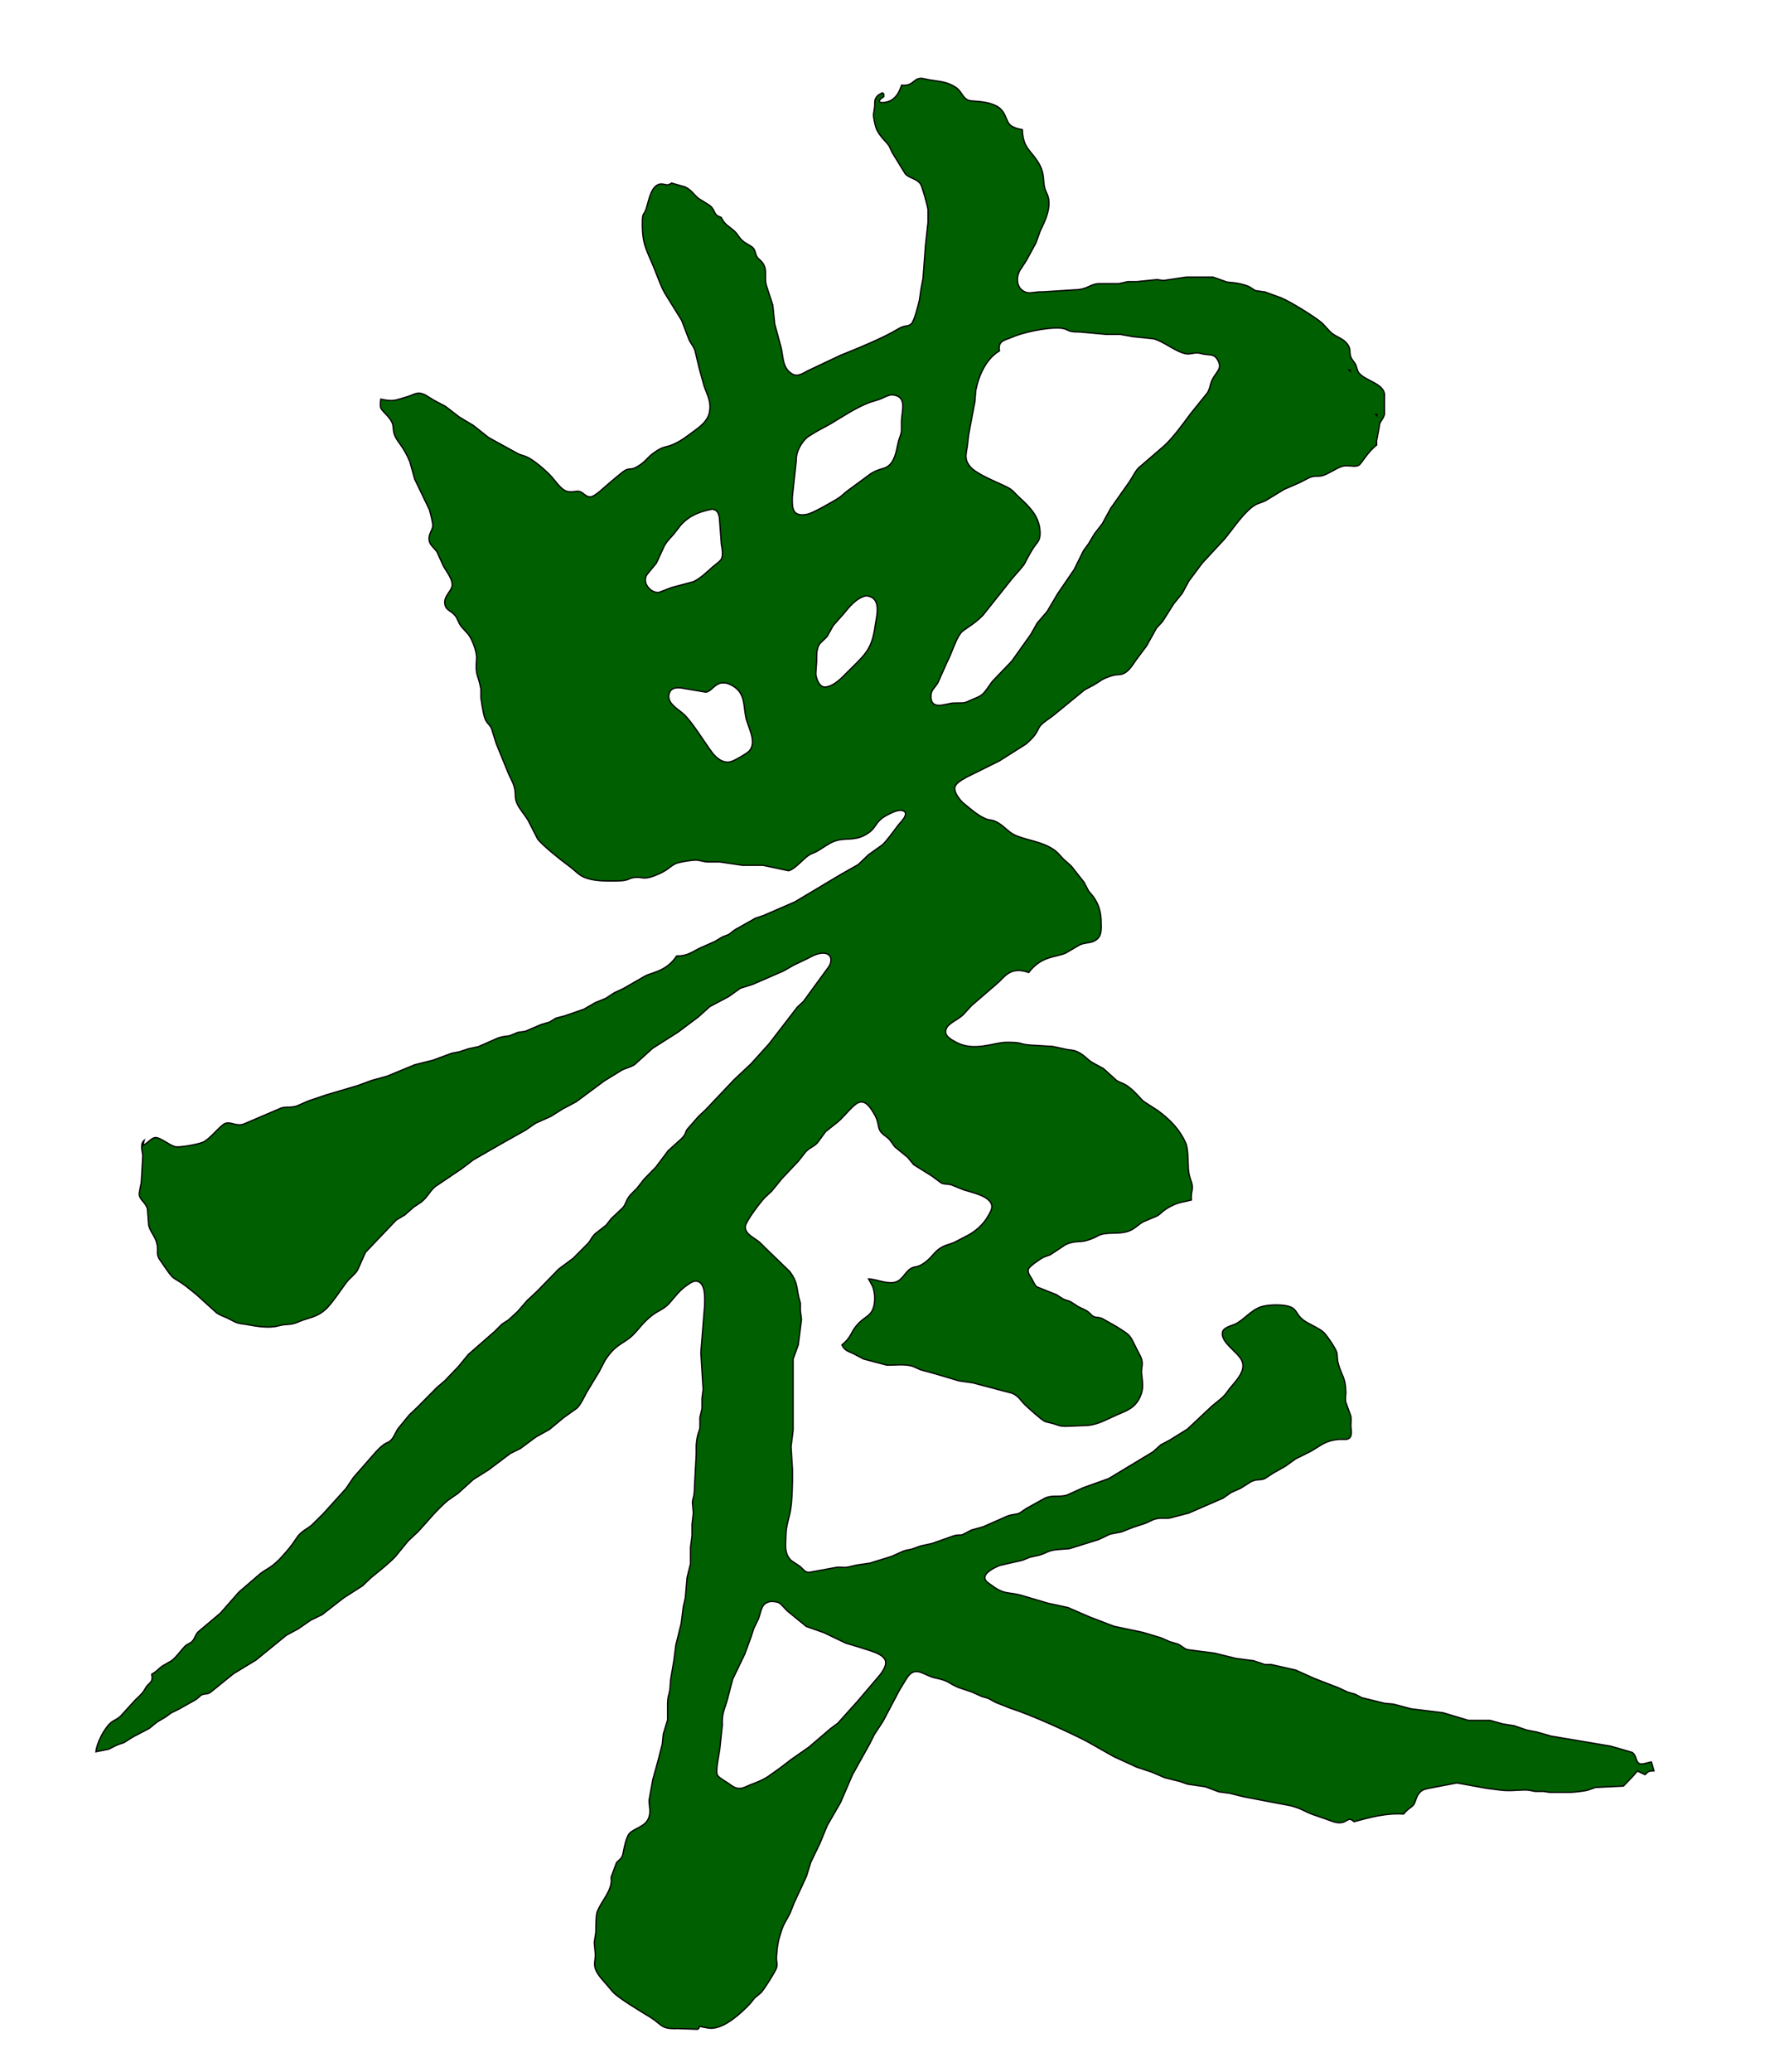 <?xml version="1.0" encoding="UTF-8" standalone="no"?>
<svg
   width="1.163in"
   height="1.358in"
   viewBox="0 0 1395 1630"
   version="1.1"
   id="svg1"
   sodipodi:docname="nong2.svg"
   inkscape:version="1.3.2 (091e20e, 2023-11-25, custom)"
   xmlns:inkscape="http://www.inkscape.org/namespaces/inkscape"
   xmlns:sodipodi="http://sodipodi.sourceforge.net/DTD/sodipodi-0.dtd"
   xmlns="http://www.w3.org/2000/svg"
   xmlns:svg="http://www.w3.org/2000/svg">
  <defs
     id="defs1" />
  <sodipodi:namedview
     id="namedview1"
     pagecolor="#ffffff"
     bordercolor="#000000"
     borderopacity="0.25"
     inkscape:showpageshadow="2"
     inkscape:pageopacity="0.0"
     inkscape:pagecheckerboard="0"
     inkscape:deskcolor="#d1d1d1"
     inkscape:document-units="in"
     inkscape:zoom="2.7964141"
     inkscape:cx="248.35377"
     inkscape:cy="129.6303"
     inkscape:window-width="1920"
     inkscape:window-height="1009"
     inkscape:window-x="1072"
     inkscape:window-y="-8"
     inkscape:window-maximized="1"
     inkscape:current-layer="svg1" />
  <path
     id="选区"
     fill="none"
     stroke="black"
     stroke-width="1"
     d="M 709.00,67.00            C 718.63,67.96 717.89,61.33 725.00,61.61              725.00,61.61 731.00,62.84 731.00,62.84              739.02,64.19 744.68,64.07 751.90,68.92              757.00,72.35 757.05,78.82 764.00,79.37              770.52,79.87 776.93,80.16 782.98,83.06              790.81,86.80 790.87,94.26 793.72,97.59              796.08,100.33 800.60,101.38 804.00,102.00              804.49,117.69 811.71,118.38 817.88,130.17              821.26,136.61 820.34,142.13 821.39,147.00              822.39,151.66 824.71,153.08 824.95,159.00              825.28,167.15 821.26,174.87 817.94,182.00              817.94,182.00 814.73,191.00 814.73,191.00              814.73,191.00 807.10,205.00 807.10,205.00              807.10,205.00 801.89,213.00 801.89,213.00              798.91,218.80 799.44,226.69 806.02,229.58              809.58,231.46 814.27,229.26 820.00,229.58              820.00,229.58 845.00,228.00 845.00,228.00              855.30,227.86 856.78,223.64 864.00,223.10              864.00,223.10 880.00,223.10 880.00,223.10              880.00,223.10 887.00,221.54 887.00,221.54              887.00,221.54 894.00,221.54 894.00,221.54              894.00,221.54 910.00,219.93 910.00,219.93              910.00,219.93 915.00,220.65 915.00,220.65              915.00,220.65 933.00,217.96 933.00,217.96              933.00,217.96 954.00,217.96 954.00,217.96              954.00,217.96 964.72,221.76 964.72,221.76              967.19,222.40 972.11,221.93 980.00,224.53              984.16,225.90 985.22,227.67 987.58,228.62              987.58,228.62 995.00,229.68 995.00,229.68              995.00,229.68 1008.00,234.45 1008.00,234.45              1014.95,237.33 1034.50,249.36 1039.96,254.21              1039.96,254.21 1046.17,260.89 1046.17,260.89              1050.83,265.49 1056.24,265.55 1060.11,271.17              1062.56,274.73 1061.30,277.02 1062.23,280.07              1063.25,283.44 1065.16,284.31 1066.45,287.17              1066.45,287.17 1068.00,291.96 1068.00,291.96              1071.42,299.51 1090.24,301.11 1088.94,312.01              1088.94,312.01 1088.94,326.00 1088.94,326.00              1087.90,329.57 1085.84,331.21 1084.94,334.00              1085.80,331.35 1082.47,348.55 1082.86,346.00              1082.58,347.35 1082.84,348.67 1082.86,350.00              1075.34,355.93 1071.07,364.51 1068.82,365.92              1067.27,366.88 1064.68,366.85 1062.91,366.56              1061.03,366.63 1058.83,366.12 1057.00,366.56              1053.01,366.96 1045.65,372.39 1041.00,373.88              1036.21,375.41 1035.41,373.63 1030.00,375.64              1030.00,375.64 1022.00,379.74 1022.00,379.74              1022.00,379.74 1010.00,384.94 1010.00,384.94              1010.00,384.94 995.83,393.58 995.83,393.58              990.94,396.28 988.23,395.12 981.44,401.76              974.53,408.51 969.39,416.32 963.37,423.72              963.37,423.72 945.50,443.00 945.50,443.00              945.50,443.00 935.04,457.04 935.04,457.04              935.04,457.04 929.73,466.83 929.73,466.83              929.73,466.83 923.09,475.00 923.09,475.00              923.09,475.00 914.36,488.83 914.36,488.83              914.36,488.83 909.54,494.09 909.54,494.09              909.54,494.09 901.81,508.00 901.81,508.00              901.81,508.00 893.59,519.00 893.59,519.00              891.09,522.54 888.72,526.76 884.98,529.11              881.11,531.53 879.32,530.10 875.00,531.41              866.07,534.12 866.84,534.96 860.00,538.93              860.00,538.93 853.00,542.64 853.00,542.64              853.00,542.64 828.72,562.52 828.72,562.52              825.38,565.27 821.40,567.37 818.41,570.59              815.36,573.90 816.99,576.65 806.83,585.32              806.83,585.32 786.00,598.51 786.00,598.51              786.00,598.51 760.00,611.40 760.00,611.40              757.20,613.08 751.78,615.76 750.95,619.09              749.89,623.33 755.06,629.67 758.09,632.14              763.50,636.55 768.76,641.39 775.28,644.12              779.08,645.71 780.51,644.30 786.00,647.92              790.43,650.83 794.00,655.29 799.00,657.32              809.17,661.44 819.58,662.01 829.00,668.56              832.01,670.65 833.93,673.31 836.42,675.87              836.42,675.87 842.49,681.26 842.49,681.26              842.49,681.26 852.53,694.00 852.53,694.00              852.53,694.00 856.07,700.79 856.07,700.79              856.07,700.79 859.86,705.37 859.86,705.37              864.19,711.47 865.91,717.60 866.00,725.00              866.07,731.35 866.96,737.39 860.00,740.49              856.62,741.99 853.08,741.43 849.00,743.34              849.00,743.34 838.00,749.78 838.00,749.78              829.79,753.20 818.85,752.00 809.00,765.00              794.17,759.75 789.93,768.87 783.91,773.87              783.91,773.87 764.01,791.04 764.01,791.04              764.01,791.04 757.72,797.90 757.72,797.90              753.14,802.59 745.31,804.76 743.84,810.01              742.41,815.14 748.39,817.88 752.00,819.92              766.12,827.49 781.48,820.13 791.00,819.92              805.55,819.81 800.30,821.34 810.00,822.06              810.00,822.06 828.00,823.18 828.00,823.18              828.00,823.18 839.00,825.56 839.00,825.56              842.08,826.07 844.02,825.92 847.00,827.22              852.53,829.64 854.54,833.05 859.01,835.79              859.01,835.79 867.83,840.60 867.83,840.60              867.83,840.60 878.17,849.93 878.17,849.93              881.38,852.03 883.59,851.80 888.00,855.26              893.72,859.73 897.08,864.46 899.32,866.32              899.32,866.32 910.72,873.69 910.72,873.69              920.21,880.79 927.60,888.15 932.48,899.00              934.58,903.66 934.31,913.66 934.60,919.00              934.96,925.87 937.43,929.42 937.75,933.00              938.09,936.77 936.52,937.76 937.00,944.00              929.84,945.85 927.31,945.39 920.00,949.32              914.00,952.55 913.03,954.92 909.83,956.58              909.83,956.58 899.00,961.15 899.00,961.15              892.47,964.89 891.17,969.83 877.00,970.00              861.19,970.18 866.19,972.64 854.00,975.94              848.89,977.33 845.22,975.78 838.00,979.07              838.00,979.07 826.00,987.03 826.00,987.03              826.00,987.03 821.00,988.83 821.00,988.83              818.60,989.89 809.89,995.90 808.90,998.10              807.64,1000.91 810.17,1003.67 811.48,1006.00              812.64,1008.07 813.60,1010.74 815.41,1012.28              815.41,1012.28 830.91,1018.48 830.91,1018.48              830.91,1018.48 835.28,1021.32 835.28,1021.32              838.17,1023.09 839.43,1022.73 842.00,1023.97              842.00,1023.97 848.00,1027.86 848.00,1027.86              848.00,1027.86 853.95,1030.75 853.95,1030.75              857.63,1032.75 857.94,1034.68 860.26,1035.71              862.12,1036.54 863.71,1035.86 867.00,1037.28              867.00,1037.28 878.17,1043.59 878.17,1043.59              889.86,1051.06 888.23,1049.61 894.37,1062.00              895.52,1064.33 896.96,1066.50 897.80,1069.00              899.09,1073.36 897.56,1075.75 897.80,1080.00              898.35,1086.94 899.91,1091.87 896.57,1099.00              892.43,1107.86 885.92,1109.72 878.00,1113.17              868.88,1117.15 862.40,1121.48 852.00,1121.42              852.00,1121.42 838.00,1121.98 838.00,1121.98              832.70,1121.84 832.62,1121.09 828.00,1119.78              828.00,1119.78 822.00,1118.28 822.00,1118.28              819.26,1117.16 809.27,1108.03 806.46,1105.41              802.52,1101.71 801.54,1098.47 796.00,1095.97              796.00,1095.97 765.00,1087.80 765.00,1087.80              765.00,1087.80 754.00,1086.19 754.00,1086.19              754.00,1086.19 736.00,1080.83 736.00,1080.83              736.00,1080.83 724.00,1077.54 724.00,1077.54              724.00,1077.54 718.00,1074.89 718.00,1074.89              711.64,1072.54 701.34,1074.30 697.00,1073.78              697.00,1073.78 679.00,1069.01 679.00,1069.01              679.00,1069.01 672.00,1065.32 672.00,1065.32              667.22,1062.81 664.70,1063.07 662.00,1058.00              669.65,1051.67 668.46,1048.96 673.34,1043.00              677.93,1037.41 681.71,1036.37 684.58,1032.90              688.68,1027.95 688.50,1017.85 686.28,1012.13              686.28,1012.13 683.00,1006.00 683.00,1006.00              689.65,1006.37 697.59,1010.33 704.00,1008.57              709.85,1006.96 711.52,1000.64 716.44,997.73              719.28,996.05 720.81,997.13 724.91,994.72              731.72,990.71 733.82,985.96 738.04,982.79              742.97,979.09 746.10,979.35 751.00,977.02              751.00,977.02 759.00,972.86 759.00,972.86              766.69,969.23 773.28,963.45 777.41,956.00              778.92,953.27 780.92,950.03 779.53,946.85              776.71,940.43 764.15,937.99 758.00,936.02              758.00,936.02 748.00,931.99 748.00,931.99              745.28,931.29 742.68,931.78 740.09,930.51              740.09,930.51 732.96,925.20 732.96,925.20              732.96,925.20 718.47,916.13 718.47,916.13              718.47,916.13 713.78,910.42 713.78,910.42              713.78,910.42 703.68,902.15 703.68,902.15              703.68,902.15 699.45,896.37 699.45,896.37              697.19,893.94 693.94,892.59 692.16,889.70              690.02,886.21 691.26,882.51 687.29,876.00              684.77,871.86 680.83,864.96 675.00,867.37              670.47,869.24 663.66,878.52 659.00,882.38              659.00,882.38 649.21,890.18 649.21,890.18              649.21,890.18 642.79,898.89 642.79,898.89              639.32,902.56 636.89,902.46 633.47,906.13              633.47,906.13 627.82,913.34 627.82,913.34              627.82,913.34 614.87,927.04 614.87,927.04              614.87,927.04 606.82,936.91 606.82,936.91              606.82,936.91 601.21,942.17 601.21,942.17              597.80,945.75 587.35,959.50 586.19,964.00              584.69,969.82 592.16,973.31 595.83,976.09              598.07,977.78 599.15,979.12 601.09,981.00              601.09,981.00 621.01,1000.30 621.01,1000.30              626.94,1008.35 626.24,1011.94 628.06,1020.42              628.06,1020.42 629.31,1025.01 629.31,1025.01              629.31,1025.01 629.31,1031.00 629.31,1031.00              629.31,1031.00 630.21,1038.00 630.21,1038.00              630.21,1038.00 627.66,1058.00 627.66,1058.00              627.66,1058.00 623.63,1069.00 623.63,1069.00              623.63,1069.00 623.63,1081.00 623.63,1081.00              623.63,1081.00 623.63,1091.00 623.63,1091.00              623.63,1091.00 623.63,1102.00 623.63,1102.00              623.63,1102.00 623.63,1112.00 623.63,1112.00              623.63,1112.00 623.63,1125.00 623.63,1125.00              623.63,1125.00 622.01,1138.00 622.01,1138.00              622.01,1138.00 623.12,1156.00 623.12,1156.00              623.12,1156.00 623.12,1165.00 623.12,1165.00              622.93,1172.36 622.81,1179.71 621.72,1187.00              620.71,1193.77 618.09,1200.02 618.00,1207.00              617.91,1214.68 616.18,1222.01 622.30,1227.71              622.30,1227.71 628.79,1232.01 628.79,1232.01              631.42,1234.02 632.45,1236.65 636.04,1236.91              636.04,1236.91 658.00,1232.87 658.00,1232.87              658.00,1232.87 662.00,1232.87 662.00,1232.87              665.70,1233.50 670.13,1231.76 674.00,1231.08              674.00,1231.08 684.00,1229.62 684.00,1229.62              684.00,1229.62 701.00,1224.36 701.00,1224.36              701.00,1224.36 710.00,1220.33 710.00,1220.33              713.33,1219.04 714.11,1219.36 717.00,1218.60              717.00,1218.60 724.00,1216.10 724.00,1216.10              724.00,1216.10 733.00,1214.14 733.00,1214.14              733.00,1214.14 750.00,1208.13 750.00,1208.13              753.62,1207.03 754.80,1207.82 756.83,1207.26              756.83,1207.26 764.01,1203.55 764.01,1203.55              764.01,1203.55 773.00,1201.09 773.00,1201.09              773.00,1201.09 792.00,1192.71 792.00,1192.71              797.06,1190.74 798.84,1191.71 802.00,1190.11              802.00,1190.11 807.00,1186.70 807.00,1186.70              807.00,1186.70 822.00,1178.36 822.00,1178.36              827.76,1175.90 832.25,1177.87 839.00,1176.14              839.00,1176.14 852.00,1170.25 852.00,1170.25              852.00,1170.25 872.00,1163.07 872.00,1163.07              872.00,1163.07 906.83,1142.05 906.83,1142.05              906.83,1142.05 913.04,1136.50 913.04,1136.50              913.04,1136.50 920.00,1132.82 920.00,1132.82              920.00,1132.82 933.91,1124.19 933.91,1124.19              933.91,1124.19 953.09,1106.16 953.09,1106.16              953.09,1106.16 960.96,1099.70 960.96,1099.70              964.27,1096.70 964.80,1095.20 967.37,1092.00              971.98,1086.24 980.54,1078.19 976.54,1070.00              973.33,1063.41 960.07,1055.93 961.42,1048.13              962.07,1044.35 967.98,1043.06 971.00,1041.78              978.00,1038.82 983.46,1030.75 992.00,1027.92              997.42,1026.12 1011.90,1025.55 1016.79,1029.01              1020.28,1031.47 1020.33,1034.78 1025.04,1038.37              1029.24,1041.56 1037.96,1044.87 1041.41,1048.39              1043.92,1050.95 1050.50,1060.53 1051.43,1063.91              1052.07,1066.24 1051.41,1068.86 1052.97,1074.00              1055.48,1082.26 1058.09,1083.63 1058.51,1094.00              1058.79,1097.21 1057.82,1099.77 1058.51,1103.00              1058.51,1103.00 1062.50,1114.00 1062.50,1114.00              1062.91,1116.47 1062.49,1119.36 1062.50,1122.00              1062.91,1125.79 1064.10,1131.40 1058.94,1132.26              1058.94,1132.26 1053.00,1132.26 1053.00,1132.26              1042.48,1133.27 1039.43,1136.73 1031.00,1141.65              1031.00,1141.65 1019.00,1147.61 1019.00,1147.61              1019.00,1147.61 1011.00,1153.36 1011.00,1153.36              1011.00,1153.36 1001.00,1159.03 1001.00,1159.03              1001.00,1159.03 995.00,1162.99 995.00,1162.99              991.17,1164.79 989.08,1163.09 984.00,1165.53              984.00,1165.53 975.83,1170.68 975.83,1170.68              975.83,1170.68 968.17,1174.12 968.17,1174.12              968.17,1174.12 961.96,1178.48 961.96,1178.48              961.96,1178.48 935.00,1190.21 935.00,1190.21              935.00,1190.21 920.00,1194.15 920.00,1194.15              914.96,1194.69 912.55,1193.48 907.00,1195.42              907.00,1195.42 901.00,1198.21 901.00,1198.21              901.00,1198.21 891.00,1201.50 891.00,1201.50              891.00,1201.50 882.00,1205.05 882.00,1205.05              882.00,1205.05 873.00,1206.81 873.00,1206.81              873.00,1206.81 864.00,1211.08 864.00,1211.08              864.00,1211.08 841.00,1218.25 841.00,1218.25              841.00,1218.25 832.00,1218.93 832.00,1218.93              823.64,1219.65 823.78,1221.57 817.00,1223.40              817.00,1223.40 810.00,1224.96 810.00,1224.96              810.00,1224.96 804.00,1227.37 804.00,1227.37              804.00,1227.37 786.00,1231.47 786.00,1231.47              782.51,1232.97 773.39,1237.11 774.60,1241.90              775.17,1244.14 778.09,1245.77 779.84,1247.07              790.41,1254.97 792.97,1251.88 804.00,1255.18              804.00,1255.18 824.00,1261.10 824.00,1261.10              824.00,1261.10 840.00,1264.59 840.00,1264.59              840.00,1264.59 857.00,1271.97 857.00,1271.97              857.00,1271.97 876.00,1279.26 876.00,1279.26              876.00,1279.26 899.00,1284.12 899.00,1284.12              899.00,1284.12 913.00,1288.33 913.00,1288.33              913.00,1288.33 920.00,1291.39 920.00,1291.39              920.00,1291.39 925.99,1293.14 925.99,1293.14              929.85,1294.72 930.79,1296.82 934.09,1297.69              934.09,1297.69 955.00,1300.37 955.00,1300.37              955.00,1300.37 972.00,1304.55 972.00,1304.55              972.00,1304.55 986.00,1306.39 986.00,1306.39              986.00,1306.39 995.00,1309.42 995.00,1309.42              995.00,1309.42 1000.00,1309.42 1000.00,1309.42              1000.00,1309.42 1019.00,1313.70 1019.00,1313.70              1019.00,1313.70 1034.00,1320.42 1034.00,1320.42              1034.00,1320.42 1053.00,1327.77 1053.00,1327.77              1053.00,1327.77 1060.00,1331.04 1060.00,1331.04              1060.00,1331.04 1065.83,1332.70 1065.83,1332.70              1065.83,1332.70 1071.09,1335.45 1071.09,1335.45              1071.09,1335.45 1089.00,1339.86 1089.00,1339.86              1089.00,1339.86 1096.00,1340.52 1096.00,1340.52              1096.00,1340.52 1110.00,1344.23 1110.00,1344.23              1110.00,1344.23 1135.00,1347.30 1135.00,1347.30              1135.00,1347.30 1155.00,1353.29 1155.00,1353.29              1155.00,1353.29 1161.00,1353.29 1161.00,1353.29              1161.00,1353.29 1172.00,1353.29 1172.00,1353.29              1172.00,1353.29 1182.00,1356.10 1182.00,1356.10              1182.00,1356.10 1191.00,1357.53 1191.00,1357.53              1191.00,1357.53 1201.00,1360.96 1201.00,1360.96              1201.00,1360.96 1209.00,1362.51 1209.00,1362.51              1209.00,1362.51 1220.00,1365.67 1220.00,1365.67              1220.00,1365.67 1267.00,1373.59 1267.00,1373.59              1267.00,1373.59 1283.75,1378.45 1283.75,1378.45              1287.56,1380.86 1286.29,1385.33 1289.31,1387.18              1291.39,1388.46 1296.25,1386.37 1299.00,1386.00              1299.00,1386.00 1301.00,1393.00 1301.00,1393.00              1296.97,1393.14 1296.89,1393.17 1294.00,1396.00              1294.00,1396.00 1287.98,1393.15 1287.98,1393.15              1287.98,1393.15 1284.04,1397.67 1284.04,1397.67              1284.04,1397.67 1277.00,1405.00 1277.00,1405.00              1277.00,1405.00 1255.00,1406.07 1255.00,1406.07              1255.00,1406.07 1249.00,1408.16 1249.00,1408.16              1246.56,1408.91 1237.73,1409.92 1235.00,1409.93              1235.00,1409.93 1219.00,1409.93 1219.00,1409.93              1219.00,1409.93 1214.00,1409.18 1214.00,1409.18              1214.00,1409.18 1208.00,1409.18 1208.00,1409.18              1205.16,1409.06 1203.33,1407.80 1198.00,1408.09              1182.43,1408.95 1184.29,1408.62 1169.00,1406.72              1169.00,1406.72 1146.00,1402.51 1146.00,1402.51              1146.00,1402.51 1129.00,1405.77 1129.00,1405.77              1126.36,1406.37 1121.17,1407.01 1119.09,1408.17              1113.90,1411.07 1113.76,1416.94 1112.08,1419.39              1110.47,1421.75 1107.71,1422.37 1104.00,1427.00              1090.57,1426.07 1077.81,1429.49 1065.00,1433.00              1060.42,1428.85 1060.14,1432.99 1054.99,1433.76              1051.26,1434.31 1047.43,1432.57 1044.00,1431.32              1044.00,1431.32 1032.00,1427.16 1032.00,1427.16              1024.93,1424.35 1023.70,1422.71 1015.00,1420.41              1015.00,1420.41 1000.00,1417.58 1000.00,1417.58              1000.00,1417.58 977.99,1413.36 977.99,1413.36              977.99,1413.36 967.00,1410.62 967.00,1410.62              967.00,1410.62 958.72,1409.54 958.72,1409.54              958.72,1409.54 948.00,1405.52 948.00,1405.52              948.00,1405.52 933.96,1403.46 933.96,1403.46              933.96,1403.46 928.00,1401.37 928.00,1401.37              928.00,1401.37 916.00,1398.38 916.00,1398.38              916.00,1398.38 906.00,1394.06 906.00,1394.06              906.00,1394.06 894.00,1390.08 894.00,1390.08              894.00,1390.08 876.00,1381.83 876.00,1381.83              876.00,1381.83 855.00,1369.94 855.00,1369.94              840.65,1362.45 810.10,1348.65 795.00,1343.91              795.00,1343.91 783.00,1339.17 783.00,1339.17              783.00,1339.17 777.00,1335.91 777.00,1335.91              777.00,1335.91 772.00,1334.47 772.00,1334.47              772.00,1334.47 764.00,1330.88 764.00,1330.88              764.00,1330.88 754.00,1327.54 754.00,1327.54              744.29,1323.46 747.41,1322.46 735.00,1319.82              727.48,1318.21 721.35,1311.35 715.33,1317.23              712.97,1319.53 709.72,1325.81 707.58,1329.00              707.58,1329.00 694.37,1354.00 694.37,1354.00              694.37,1354.00 687.62,1364.28 687.62,1364.28              687.62,1364.28 683.74,1372.00 683.74,1372.00              683.74,1372.00 670.37,1396.00 670.37,1396.00              670.37,1396.00 660.88,1418.00 660.88,1418.00              660.88,1418.00 650.48,1436.00 650.48,1436.00              650.48,1436.00 644.72,1450.00 644.72,1450.00              644.72,1450.00 637.49,1465.00 637.49,1465.00              637.49,1465.00 634.10,1476.00 634.10,1476.00              634.10,1476.00 624.35,1497.01 624.35,1497.01              624.35,1497.01 621.18,1505.00 621.18,1505.00              618.47,1510.61 616.59,1512.24 614.36,1519.00              611.70,1527.05 611.20,1530.71 610.57,1539.00              610.34,1543.20 611.48,1544.92 610.57,1548.00              609.51,1551.18 600.87,1564.82 598.37,1567.48              598.37,1567.48 593.41,1571.60 593.41,1571.60              593.41,1571.60 589.51,1576.41 589.51,1576.41              582.45,1583.76 570.65,1594.72 560.00,1595.50              557.44,1595.69 552.72,1594.51 550.00,1594.00              549.89,1594.26 549.79,1595.71 548.41,1596.32              548.41,1596.32 533.00,1595.74 533.00,1595.74              519.21,1596.24 521.13,1592.95 510.96,1586.67              503.67,1582.16 487.83,1572.84 482.21,1567.41              482.21,1567.41 475.91,1560.00 475.91,1560.00              473.04,1556.75 470.42,1554.03 468.53,1550.00              466.34,1545.30 468.12,1541.94 467.96,1537.00              467.96,1537.00 467.14,1528.00 467.14,1528.00              467.14,1528.00 468.37,1520.00 468.37,1520.00              468.41,1516.43 468.34,1507.04 469.45,1504.00              472.47,1495.74 480.59,1488.07 480.58,1479.04              480.49,1477.87 480.31,1477.54 480.58,1476.28              480.58,1476.28 484.60,1465.37 484.60,1465.37              485.92,1463.53 488.05,1462.75 489.26,1459.90              490.06,1458.01 491.38,1446.52 494.73,1442.39              497.91,1438.46 506.48,1437.30 509.57,1430.96              512.28,1425.39 510.01,1420.08 510.30,1416.00              510.30,1416.00 513.19,1400.00 513.19,1400.00              513.19,1400.00 517.60,1384.00 517.60,1384.00              517.60,1384.00 520.67,1372.00 520.67,1372.00              520.67,1372.00 521.47,1364.00 521.47,1364.00              521.47,1364.00 524.84,1353.00 524.84,1353.00              524.84,1353.00 524.84,1340.00 524.84,1340.00              525.08,1333.59 525.83,1334.21 526.68,1329.00              526.68,1329.00 527.28,1321.00 527.28,1321.00              527.28,1321.00 529.82,1306.00 529.82,1306.00              529.82,1306.00 531.36,1294.00 531.36,1294.00              531.36,1294.00 535.56,1277.00 535.56,1277.00              535.56,1277.00 537.19,1264.00 537.19,1264.00              537.19,1264.00 538.80,1257.00 538.80,1257.00              538.80,1257.00 540.17,1241.00 540.17,1241.00              540.17,1241.00 542.90,1230.00 542.90,1230.00              542.90,1230.00 542.90,1217.00 542.90,1217.00              542.90,1217.00 544.08,1208.00 544.08,1208.00              544.08,1208.00 544.08,1199.00 544.08,1199.00              544.08,1199.00 545.09,1190.00 545.09,1190.00              545.09,1190.00 544.38,1182.00 544.38,1182.00              544.51,1178.26 545.96,1178.31 546.00,1170.00              546.00,1170.00 547.37,1144.00 547.37,1144.00              547.37,1144.00 547.37,1137.00 547.37,1137.00              548.07,1127.65 549.69,1126.80 550.30,1123.00              550.30,1123.00 550.30,1115.00 550.30,1115.00              550.30,1115.00 551.92,1108.00 551.92,1108.00              551.92,1108.00 551.92,1100.00 551.92,1100.00              551.92,1100.00 552.82,1093.00 552.82,1093.00              552.82,1093.00 551.01,1064.00 551.01,1064.00              551.01,1064.00 554.00,1027.00 554.00,1027.00              554.06,1021.66 555.07,1009.32 547.96,1007.82              545.56,1007.32 542.93,1009.09 541.04,1010.35              534.39,1014.76 531.45,1019.22 526.40,1024.94              521.99,1029.94 517.61,1030.89 513.00,1034.41              504.93,1040.57 501.77,1046.32 496.91,1050.79              489.77,1057.37 484.07,1057.15 475.68,1070.00              475.68,1070.00 470.99,1079.00 470.99,1079.00              470.99,1079.00 461.31,1095.00 461.31,1095.00              459.33,1098.65 456.48,1104.80 453.62,1107.61              453.62,1107.61 443.00,1115.21 443.00,1115.21              443.00,1115.21 432.00,1124.37 432.00,1124.37              432.00,1124.37 421.00,1130.53 421.00,1130.53              421.00,1130.53 409.00,1139.45 409.00,1139.45              409.00,1139.45 401.09,1143.35 401.09,1143.35              401.09,1143.35 384.00,1156.22 384.00,1156.22              384.00,1156.22 372.00,1163.78 372.00,1163.78              372.00,1163.78 359.83,1174.77 359.83,1174.77              359.83,1174.77 352.00,1180.22 352.00,1180.22              342.86,1187.87 336.45,1196.38 328.42,1204.91              328.42,1204.91 320.68,1212.18 320.68,1212.18              320.68,1212.18 310.63,1224.43 310.63,1224.43              304.78,1230.59 297.96,1235.70 291.44,1241.09              291.44,1241.09 284.83,1247.41 284.83,1247.41              284.83,1247.41 270.00,1256.92 270.00,1256.92              270.00,1256.92 253.00,1270.13 253.00,1270.13              253.00,1270.13 244.00,1274.51 244.00,1274.51              244.00,1274.51 234.00,1281.44 234.00,1281.44              234.00,1281.44 225.00,1286.23 225.00,1286.23              225.00,1286.23 201.00,1305.81 201.00,1305.81              201.00,1305.81 183.28,1316.59 183.28,1316.59              183.28,1316.59 165.00,1331.36 165.00,1331.36              161.75,1333.29 160.26,1331.89 157.59,1333.64              157.59,1333.64 153.79,1336.89 153.79,1336.89              153.79,1336.89 140.00,1344.61 140.00,1344.61              140.00,1344.61 134.17,1347.45 134.17,1347.45              134.17,1347.45 129.83,1350.65 129.83,1350.65              129.83,1350.65 123.09,1354.62 123.09,1354.62              123.09,1354.62 116.91,1359.65 116.91,1359.65              116.91,1359.65 104.00,1366.41 104.00,1366.41              104.00,1366.41 97.09,1370.78 97.09,1370.78              97.09,1370.78 91.83,1372.58 91.83,1372.58              91.83,1372.58 85.00,1375.99 85.00,1375.99              85.00,1375.99 75.00,1378.00 75.00,1378.00              75.63,1371.20 81.38,1359.99 86.44,1355.41              89.32,1352.81 91.00,1353.14 94.58,1349.79              94.58,1349.79 105.95,1337.29 105.95,1337.29              108.04,1335.22 110.58,1333.10 112.32,1330.73              112.32,1330.73 114.88,1326.59 114.88,1326.59              116.13,1324.98 117.99,1323.84 118.90,1321.90              119.52,1320.18 119.17,1318.75 118.90,1317.00              123.41,1314.44 123.50,1313.36 127.04,1310.71              127.04,1310.71 134.63,1306.30 134.63,1306.30              138.60,1303.21 141.37,1298.85 144.78,1295.31              147.29,1292.70 149.13,1293.14 151.19,1290.69              152.83,1288.72 153.09,1286.27 155.47,1283.66              155.47,1283.66 173.00,1268.91 173.00,1268.91              173.00,1268.91 187.45,1252.45 187.45,1252.45              187.45,1252.45 204.28,1237.94 204.28,1237.94              210.60,1233.27 212.56,1233.41 219.00,1227.00              222.02,1223.98 226.89,1218.39 229.41,1214.91              229.41,1214.91 234.21,1208.04 234.21,1208.04              238.22,1203.55 241.16,1202.81 244.91,1199.63              244.91,1199.63 253.72,1190.91 253.72,1190.91              253.72,1190.91 271.74,1171.00 271.74,1171.00              271.74,1171.00 277.72,1162.17 277.72,1162.17              277.72,1162.17 295.25,1142.17 295.25,1142.17              303.70,1133.07 304.06,1136.17 307.39,1132.69              309.48,1130.51 310.88,1126.67 312.52,1124.09              312.52,1124.09 321.46,1113.17 321.46,1113.17              321.46,1113.17 327.96,1106.97 327.96,1106.97              327.96,1106.97 343.42,1091.37 343.42,1091.37              343.42,1091.37 349.79,1085.91 349.79,1085.91              349.79,1085.91 360.24,1074.98 360.24,1074.98              360.24,1074.98 368.10,1065.42 368.10,1065.42              368.10,1065.42 388.91,1047.23 388.91,1047.23              388.91,1047.23 394.66,1041.52 394.66,1041.52              394.66,1041.52 399.64,1038.32 399.64,1038.32              399.64,1038.32 406.85,1031.68 406.85,1031.68              406.85,1031.68 414.29,1023.09 414.29,1023.09              414.29,1023.09 421.96,1015.96 421.96,1015.96              421.96,1015.96 439.17,998.29 439.17,998.29              439.17,998.29 450.58,989.79 450.58,989.79              450.58,989.79 462.52,977.79 462.52,977.79              464.69,975.20 464.76,973.47 468.11,970.30              468.11,970.30 476.53,963.75 476.53,963.75              476.53,963.75 480.51,958.60 480.51,958.60              480.51,958.60 489.69,949.96 489.69,949.96              492.52,946.40 491.79,944.55 495.48,940.04              495.48,940.04 500.75,934.72 500.75,934.72              500.75,934.72 506.48,927.42 506.48,927.42              506.48,927.42 515.70,918.00 515.70,918.00              515.70,918.00 525.21,905.29 525.21,905.29              525.21,905.29 535.95,895.56 535.95,895.56              539.46,891.81 538.70,890.81 540.27,888.37              540.27,888.37 549.21,878.17 549.21,878.17              549.21,878.17 554.83,872.91 554.83,872.91              554.83,872.91 577.21,849.28 577.21,849.28              577.21,849.28 590.57,836.75 590.57,836.75              590.57,836.75 604.79,821.00 604.79,821.00              604.79,821.00 626.87,792.32 626.87,792.32              626.87,792.32 631.81,787.68 631.81,787.68              631.81,787.68 652.01,760.00 652.01,760.00              654.00,756.43 654.37,751.52 649.56,750.11              644.92,748.75 638.87,751.81 635.00,754.00              635.00,754.00 624.00,759.25 624.00,759.25              624.00,759.25 616.00,763.82 616.00,763.82              616.00,763.82 592.00,774.24 592.00,774.24              592.00,774.24 582.09,777.41 582.09,777.41              582.09,777.41 573.00,783.88 573.00,783.88              573.00,783.88 558.04,791.84 558.04,791.84              558.04,791.84 548.99,799.98 548.99,799.98              548.99,799.98 533.00,811.97 533.00,811.97              533.00,811.97 513.00,824.67 513.00,824.67              513.00,824.67 499.00,837.35 499.00,837.35              495.89,839.49 492.34,840.04 489.00,841.68              489.00,841.68 475.00,850.30 475.00,850.30              475.00,850.30 452.83,866.75 452.83,866.75              452.83,866.75 442.00,872.50 442.00,872.50              442.00,872.50 433.00,878.18 433.00,878.18              433.00,878.18 421.00,883.55 421.00,883.55              421.00,883.55 413.00,889.05 413.00,889.05              413.00,889.05 395.00,899.15 395.00,899.15              395.00,899.15 372.00,912.36 372.00,912.36              372.00,912.36 363.00,919.22 363.00,919.22              363.00,919.22 342.04,933.37 342.04,933.37              337.25,937.44 336.07,941.56 330.99,945.59              330.99,945.59 325.17,949.48 325.17,949.48              325.17,949.48 317.99,955.75 317.99,955.75              317.99,955.75 311.37,959.66 311.37,959.66              311.37,959.66 287.14,985.09 287.14,985.09              287.14,985.09 280.93,999.00 280.93,999.00              278.55,1002.94 274.61,1005.36 271.90,1009.04              268.12,1014.17 260.28,1025.88 255.96,1029.79              249.78,1035.39 245.26,1035.94 238.00,1038.40              234.51,1039.58 233.01,1040.76 229.00,1041.53              229.00,1041.53 222.00,1042.21 222.00,1042.21              222.00,1042.21 216.00,1043.55 216.00,1043.55              208.21,1044.66 200.61,1043.18 193.00,1041.79              190.04,1041.25 187.98,1041.31 185.00,1040.16              185.00,1040.16 178.00,1036.61 178.00,1036.61              174.64,1035.10 173.43,1034.97 170.00,1032.75              170.00,1032.75 154.01,1018.28 154.01,1018.28              154.01,1018.28 145.91,1011.77 145.91,1011.77              134.86,1003.48 137.31,1008.53 128.78,996.00              128.78,996.00 124.66,990.00 124.66,990.00              122.32,985.50 124.47,984.05 122.94,978.00              121.53,972.37 117.89,969.18 116.55,964.00              116.55,964.00 115.57,951.00 115.57,951.00              114.19,945.93 109.78,944.08 109.11,940.00              108.82,938.22 110.40,932.39 110.71,930.00              110.71,930.00 111.91,909.00 111.91,909.00              111.42,904.94 109.59,900.06 113.00,897.00              113.00,897.00 112.00,901.00 112.00,901.00              116.88,898.58 118.59,894.90 122.04,894.84              125.66,894.78 132.63,900.69 137.00,901.94              140.70,903.01 155.42,900.07 159.00,898.59              165.04,896.11 172.76,885.01 177.00,883.64              181.33,882.24 184.94,886.03 191.00,884.36              191.00,884.36 221.00,871.54 221.00,871.54              224.51,870.51 227.79,871.55 233.00,870.06              233.00,870.06 242.00,866.12 242.00,866.12              242.00,866.12 256.00,861.35 256.00,861.35              256.00,861.35 281.00,853.97 281.00,853.97              281.00,853.97 292.00,849.90 292.00,849.90              292.00,849.90 304.00,846.61 304.00,846.61              304.00,846.61 326.00,837.54 326.00,837.54              326.00,837.54 340.00,834.06 340.00,834.06              340.00,834.06 355.00,828.54 355.00,828.54              355.00,828.54 361.00,827.37 361.00,827.37              361.00,827.37 368.00,825.04 368.00,825.04              368.00,825.04 376.00,823.33 376.00,823.33              376.00,823.33 391.00,816.70 391.00,816.70              396.68,814.70 397.84,815.50 401.00,814.58              401.00,814.58 407.00,812.11 407.00,812.11              407.00,812.11 413.00,811.24 413.00,811.24              413.00,811.24 425.17,806.00 425.17,806.00              425.17,806.00 431.83,804.05 431.83,804.05              431.83,804.05 437.09,800.87 437.09,800.87              437.09,800.87 444.00,799.08 444.00,799.08              444.00,799.08 459.00,793.87 459.00,793.87              459.00,793.87 468.00,788.67 468.00,788.67              468.00,788.67 476.00,785.44 476.00,785.44              476.00,785.44 483.00,780.90 483.00,780.90              483.00,780.90 490.00,777.65 490.00,777.65              490.00,777.65 507.00,767.87 507.00,767.87              511.86,765.03 523.86,764.39 532.00,752.00              540.61,752.15 544.16,748.71 551.00,745.46              551.00,745.46 562.00,740.62 562.00,740.62              562.00,740.62 568.00,737.03 568.00,737.03              568.00,737.03 572.83,735.15 572.83,735.15              575.28,733.75 575.43,732.58 580.01,730.18              580.01,730.18 594.00,722.27 594.00,722.27              594.00,722.27 600.00,720.30 600.00,720.30              600.00,720.30 625.00,709.45 625.00,709.45              625.00,709.45 661.00,687.95 661.00,687.95              661.00,687.95 674.83,680.10 674.83,680.10              674.83,680.10 683.00,672.32 683.00,672.32              683.00,672.32 693.82,664.62 693.82,664.62              697.21,661.53 702.76,653.89 705.63,650.00              707.16,647.91 711.11,644.01 711.59,642.04              712.29,640.80 712.26,639.76 711.59,638.74              708.51,635.60 701.97,638.98 699.00,640.42              686.44,646.55 690.85,651.12 680.00,656.96              671.01,661.79 664.37,658.63 656.00,661.80              651.29,663.59 647.31,666.83 643.00,669.33              639.15,671.56 637.99,670.95 634.00,674.22              630.55,677.05 624.26,684.08 620.00,684.94              620.00,684.94 600.00,680.70 600.00,680.70              600.00,680.70 584.00,680.70 584.00,680.70              584.00,680.70 566.00,678.04 566.00,678.04              566.00,678.04 556.00,678.04 556.00,678.04              550.79,677.53 549.77,676.12 544.00,676.79              540.85,677.16 533.62,678.17 531.00,679.45              525.73,682.03 525.47,684.78 514.00,689.09              505.54,692.26 504.46,689.54 499.00,690.22              492.83,691.00 495.36,692.98 484.00,693.00              475.59,693.01 466.94,693.32 459.00,690.00              454.87,688.27 450.91,683.80 447.00,681.01              441.68,677.23 426.20,664.86 422.61,660.00              422.61,660.00 414.93,645.00 414.93,645.00              412.35,640.78 408.17,636.19 406.36,632.00              403.76,625.95 406.39,624.10 403.17,616.00              403.17,616.00 399.85,609.00 399.85,609.00              399.85,609.00 390.05,585.00 390.05,585.00              390.05,585.00 386.31,573.09 386.31,573.09              384.52,569.23 382.31,569.12 380.71,564.00              379.89,561.39 378.28,551.83 377.92,549.00              377.92,549.00 377.92,542.00 377.92,542.00              375.78,529.75 373.41,532.68 374.53,518.00              374.93,512.84 371.24,503.22 368.12,499.09              368.12,499.09 362.56,492.91 362.56,492.91              359.91,489.46 359.98,487.02 357.58,484.11              354.44,480.31 350.81,480.24 349.74,475.95              347.88,468.49 356.12,465.01 355.30,459.00              354.61,453.94 350.66,449.36 348.32,445.00              348.32,445.00 343.47,434.29 343.47,434.29              341.65,431.49 338.81,429.50 337.73,426.83              335.62,421.59 339.49,417.81 340.06,414.00              340.36,411.93 338.17,403.39 337.45,401.00              337.45,401.00 325.90,377.00 325.90,377.00              325.90,377.00 321.95,362.96 321.95,362.96              317.13,351.47 312.43,347.79 310.36,343.00              308.45,338.56 309.46,336.20 308.27,333.00              306.32,327.77 300.55,324.04 299.15,320.91              298.59,319.12 298.93,315.98 299.15,314.00              309.34,316.07 309.93,315.04 320.00,312.07              325.76,310.37 327.65,307.70 334.00,310.56              334.00,310.56 341.00,314.88 341.00,314.88              341.00,314.88 350.00,319.63 350.00,319.63              350.00,319.63 361.00,328.08 361.00,328.08              361.00,328.08 371.91,334.60 371.91,334.60              371.91,334.60 384.00,344.18 384.00,344.18              384.00,344.18 407.09,356.88 407.09,356.88              411.37,358.99 412.76,357.67 421.00,363.76              424.60,366.42 430.64,371.68 433.57,375.01              436.34,378.17 440.45,384.00 444.01,385.83              448.62,388.18 452.68,385.70 455.83,386.68              458.62,387.55 460.41,390.87 464.00,390.86              467.67,390.86 475.88,382.46 479.17,379.85              482.01,377.58 489.52,370.83 492.00,369.70              495.87,367.94 496.00,370.29 502.00,366.47              508.31,362.45 508.56,360.13 514.01,356.21              521.88,350.56 523.13,352.25 529.00,349.70              535.88,346.70 540.05,343.15 546.00,338.85              551.22,335.07 556.67,330.71 557.84,324.00              559.27,315.78 556.24,311.24 553.70,304.00              553.70,304.00 549.80,290.00 549.80,290.00              549.80,290.00 546.47,276.00 546.47,276.00              545.03,271.71 543.22,270.61 541.64,267.00              541.64,267.00 535.92,252.00 535.92,252.00              535.92,252.00 522.87,230.96 522.87,230.96              519.70,225.56 517.06,217.87 514.69,212.00              508.16,195.83 504.69,192.60 505.00,174.00              505.12,167.31 506.18,169.23 507.76,164.91              510.08,158.59 511.69,143.63 521.00,144.80              524.70,145.26 524.62,146.26 528.00,144.00              528.00,144.00 538.72,147.08 538.72,147.08              543.50,149.40 545.72,153.30 549.21,156.12              549.21,156.12 557.89,161.54 557.89,161.54              563.21,165.80 560.15,168.82 567.00,171.00              570.03,177.14 573.08,177.82 577.57,181.95              580.15,184.32 580.77,186.77 584.09,189.61              587.07,192.16 590.54,193.10 592.40,195.39              594.35,197.78 593.57,199.89 595.56,202.55              596.83,204.24 599.32,205.46 600.91,209.02              602.89,213.46 601.08,218.56 602.40,224.00              602.40,224.00 607.61,240.00 607.61,240.00              607.61,240.00 609.17,255.00 609.17,255.00              609.17,255.00 614.08,273.00 614.08,273.00              616.05,280.65 614.91,289.59 623.09,294.26              627.28,296.65 631.27,293.68 635.00,291.74              635.00,291.74 661.00,279.45 661.00,279.45              673.89,274.25 694.61,265.90 706.00,258.90              711.98,255.23 713.70,257.47 716.69,254.65              719.06,252.41 722.16,239.70 723.01,236.00              723.01,236.00 724.30,227.00 724.30,227.00              724.30,227.00 725.83,219.00 725.83,219.00              725.83,219.00 727.78,193.00 727.78,193.00              727.78,193.00 729.76,175.00 729.76,175.00              729.76,175.00 729.76,165.00 729.76,165.00              729.71,162.84 725.22,146.83 724.08,145.10              720.72,140.00 715.32,140.65 711.80,136.61              711.80,136.61 701.48,119.83 701.48,119.83              701.48,119.83 699.27,115.00 699.27,115.00              696.97,111.40 693.23,108.82 689.94,103.00              688.41,100.29 686.84,93.12 686.88,90.00              686.88,90.00 687.78,84.00 687.78,84.00              688.00,81.54 687.44,79.33 688.77,77.06              690.11,74.76 691.76,74.07 694.00,73.00              694.00,73.00 695.00,74.00 695.00,74.00              695.00,74.00 695.00,76.00 695.00,76.00              685.99,81.84 696.59,81.52 700.91,78.82              705.64,75.86 707.21,71.92 709.00,67.00 Z            M 786.00,276.00            C 775.43,282.27 769.70,295.30 767.38,307.00              767.38,307.00 766.63,316.00 766.63,316.00              766.63,316.00 761.72,342.00 761.72,342.00              761.72,342.00 760.70,351.00 760.70,351.00              759.78,357.28 758.18,361.05 762.70,366.79              767.63,373.06 784.50,379.37 792.00,383.18              796.92,385.69 797.41,387.41 801.08,390.80              809.81,398.85 817.63,406.20 817.96,419.00              818.13,425.82 815.26,426.70 812.02,432.01              803.10,446.62 810.13,439.07 796.05,455.00              796.05,455.00 772.96,484.00 772.96,484.00              765.14,492.03 757.83,494.82 755.33,498.22              751.22,503.79 748.36,514.15 744.69,521.00              744.69,521.00 737.59,536.96 737.59,536.96              734.94,541.64 731.60,542.72 732.12,548.98              732.95,558.96 744.15,553.23 750.00,553.02              759.76,552.67 756.69,553.84 766.00,549.66              768.23,548.66 770.52,547.93 772.40,546.32              775.61,543.58 778.24,538.42 781.04,535.32              781.04,535.32 795.75,520.00 795.75,520.00              795.75,520.00 810.69,499.00 810.69,499.00              810.69,499.00 815.78,490.01 815.78,490.01              815.78,490.01 823.56,480.96 823.56,480.96              823.56,480.96 831.79,467.00 831.79,467.00              831.79,467.00 844.79,448.00 844.79,448.00              844.79,448.00 852.17,433.09 852.17,433.09              852.17,433.09 856.03,427.83 856.03,427.83              856.03,427.83 860.71,420.00 860.71,420.00              860.71,420.00 866.89,412.00 866.89,412.00              866.89,412.00 873.44,400.00 873.44,400.00              873.44,400.00 888.23,379.00 888.23,379.00              890.69,375.45 892.38,371.38 895.33,368.17              895.33,368.17 915.71,350.61 915.71,350.61              923.28,343.54 930.46,333.36 936.69,325.04              936.69,325.04 949.64,309.00 949.64,309.00              951.90,305.03 951.59,303.29 952.86,300.00              954.83,294.91 959.02,291.88 959.19,288.00              959.25,286.61 958.75,285.24 958.15,284.02              955.25,278.10 952.07,279.53 947.00,278.63              944.68,278.22 943.56,277.60 941.00,277.64              938.30,277.69 935.74,278.78 933.00,278.34              924.88,277.05 915.27,268.43 907.00,266.45              907.00,266.45 891.00,264.82 891.00,264.82              891.00,264.82 881.00,263.03 881.00,263.03              881.00,263.03 870.00,263.03 870.00,263.03              870.00,263.03 849.00,261.12 849.00,261.12              837.78,261.34 841.18,258.47 833.00,258.04              823.44,257.54 804.69,261.34 796.00,265.21              790.17,267.80 784.62,267.82 786.00,276.00 Z            M 1062.00,291.00            C 1062.00,291.00 1061.00,291.00 1061.00,291.00              1061.00,291.00 1062.00,292.00 1062.00,292.00              1062.00,292.00 1062.00,291.00 1062.00,291.00 Z            M 701.00,310.56            C 696.03,311.60 695.22,312.85 691.00,314.36              691.00,314.36 684.00,316.47 684.00,316.47              672.99,320.69 663.06,327.41 653.00,333.45              653.00,333.45 642.00,339.42 642.00,339.42              642.00,339.42 635.18,343.63 635.18,343.63              630.06,347.82 625.89,355.36 626.13,362.00              626.13,362.00 623.00,391.00 623.00,391.00              622.97,394.10 622.77,399.16 624.31,401.85              626.47,405.60 631.32,405.32 635.00,404.47              639.46,403.45 653.41,395.40 658.00,392.65              661.74,390.41 662.84,388.88 666.00,386.37              666.00,386.37 685.00,372.42 685.00,372.42              692.73,367.72 696.29,369.62 700.36,364.79              704.53,359.85 705.03,352.96 706.60,347.00              707.41,343.94 708.38,342.50 708.89,339.00              708.89,339.00 708.89,332.00 708.89,332.00              708.84,323.43 714.30,311.30 701.00,310.56 Z            M 1083.00,326.00            C 1083.00,326.00 1082.00,326.00 1082.00,326.00              1082.00,326.00 1083.00,327.00 1083.00,327.00              1083.00,327.00 1083.00,326.00 1083.00,326.00 Z            M 559.90,400.51            C 550.15,402.45 542.12,405.40 535.21,413.04              535.21,413.04 529.80,420.00 529.80,420.00              526.84,423.48 525.04,424.83 522.47,429.00              522.47,429.00 516.01,443.00 516.01,443.00              516.01,443.00 508.60,452.00 508.60,452.00              504.37,458.78 511.94,466.79 518.00,466.00              518.00,466.00 528.00,462.17 528.00,462.17              528.00,462.17 545.00,457.64 545.00,457.64              550.39,455.25 555.69,450.05 560.09,446.14              562.08,444.37 565.76,441.97 567.13,439.82              568.81,436.60 567.70,431.50 567.13,428.00              567.13,428.00 565.61,407.00 565.61,407.00              564.79,403.26 563.78,401.04 559.90,400.51 Z            M 681.00,468.69            C 673.44,470.36 667.89,477.20 663.26,482.96              663.26,482.96 655.22,492.01 655.22,492.01              655.22,492.01 650.31,500.79 650.31,500.79              650.31,500.79 644.72,506.21 644.72,506.21              641.75,510.23 642.23,515.33 642.14,520.00              642.14,520.00 641.49,530.00 641.49,530.00              641.80,533.86 644.22,540.85 649.02,540.44              655.55,539.89 661.82,533.32 666.02,529.04              678.79,516.03 685.46,512.15 688.06,493.00              689.17,484.90 693.99,469.80 681.00,468.69 Z            M 566.01,537.43            C 560.29,539.77 559.43,543.61 555.00,544.48              555.00,544.48 535.00,541.09 535.00,541.09              531.25,540.89 527.77,541.09 526.28,545.11              523.50,552.59 532.36,557.27 537.00,561.30              543.95,567.33 553.87,584.02 559.92,591.98              563.41,596.58 568.91,600.97 575.00,599.02              576.92,598.41 580.21,596.60 582.00,595.55              583.87,594.46 587.97,592.08 589.28,590.53              595.37,583.32 587.89,571.70 586.37,564.00              584.47,554.29 585.86,545.14 576.00,539.47              572.16,537.26 570.33,536.88 566.01,537.43 Z            M 606.00,1259.77            C 598.36,1261.09 598.70,1266.83 596.53,1273.00              596.53,1273.00 592.68,1281.00 592.68,1281.00              592.68,1281.00 590.05,1289.00 590.05,1289.00              590.05,1289.00 585.64,1301.00 585.64,1301.00              585.64,1301.00 576.03,1321.00 576.03,1321.00              576.03,1321.00 572.12,1336.00 572.12,1336.00              569.70,1345.12 567.48,1347.15 567.91,1357.00              567.91,1357.00 565.91,1376.00 565.91,1376.00              565.43,1380.16 562.21,1393.32 564.19,1396.61              565.29,1398.45 570.88,1401.52 573.00,1403.02              575.88,1405.07 578.22,1407.04 582.00,1406.81              584.71,1406.64 587.45,1404.94 590.00,1403.97              603.03,1398.99 601.86,1398.80 613.00,1391.02              613.00,1391.02 622.17,1384.02 622.17,1384.02              622.17,1384.02 636.00,1374.37 636.00,1374.37              636.00,1374.37 653.17,1359.70 653.17,1359.70              653.17,1359.70 658.79,1355.54 658.79,1355.54              658.79,1355.54 674.93,1337.58 674.93,1337.58              674.93,1337.58 692.41,1317.00 692.41,1317.00              694.28,1314.30 696.92,1310.49 696.39,1307.02              695.42,1300.68 682.33,1298.13 677.00,1296.13              677.00,1296.13 665.00,1292.52 665.00,1292.52              665.00,1292.52 648.00,1284.37 648.00,1284.37              648.00,1284.37 634.00,1279.42 634.00,1279.42              634.00,1279.42 619.10,1267.27 619.10,1267.27              617.36,1265.63 614.41,1261.95 612.79,1261.01              610.76,1259.84 608.27,1259.85 606.00,1259.77 Z"
     style="fill:#005f00;fill-opacity:1" />
</svg>
